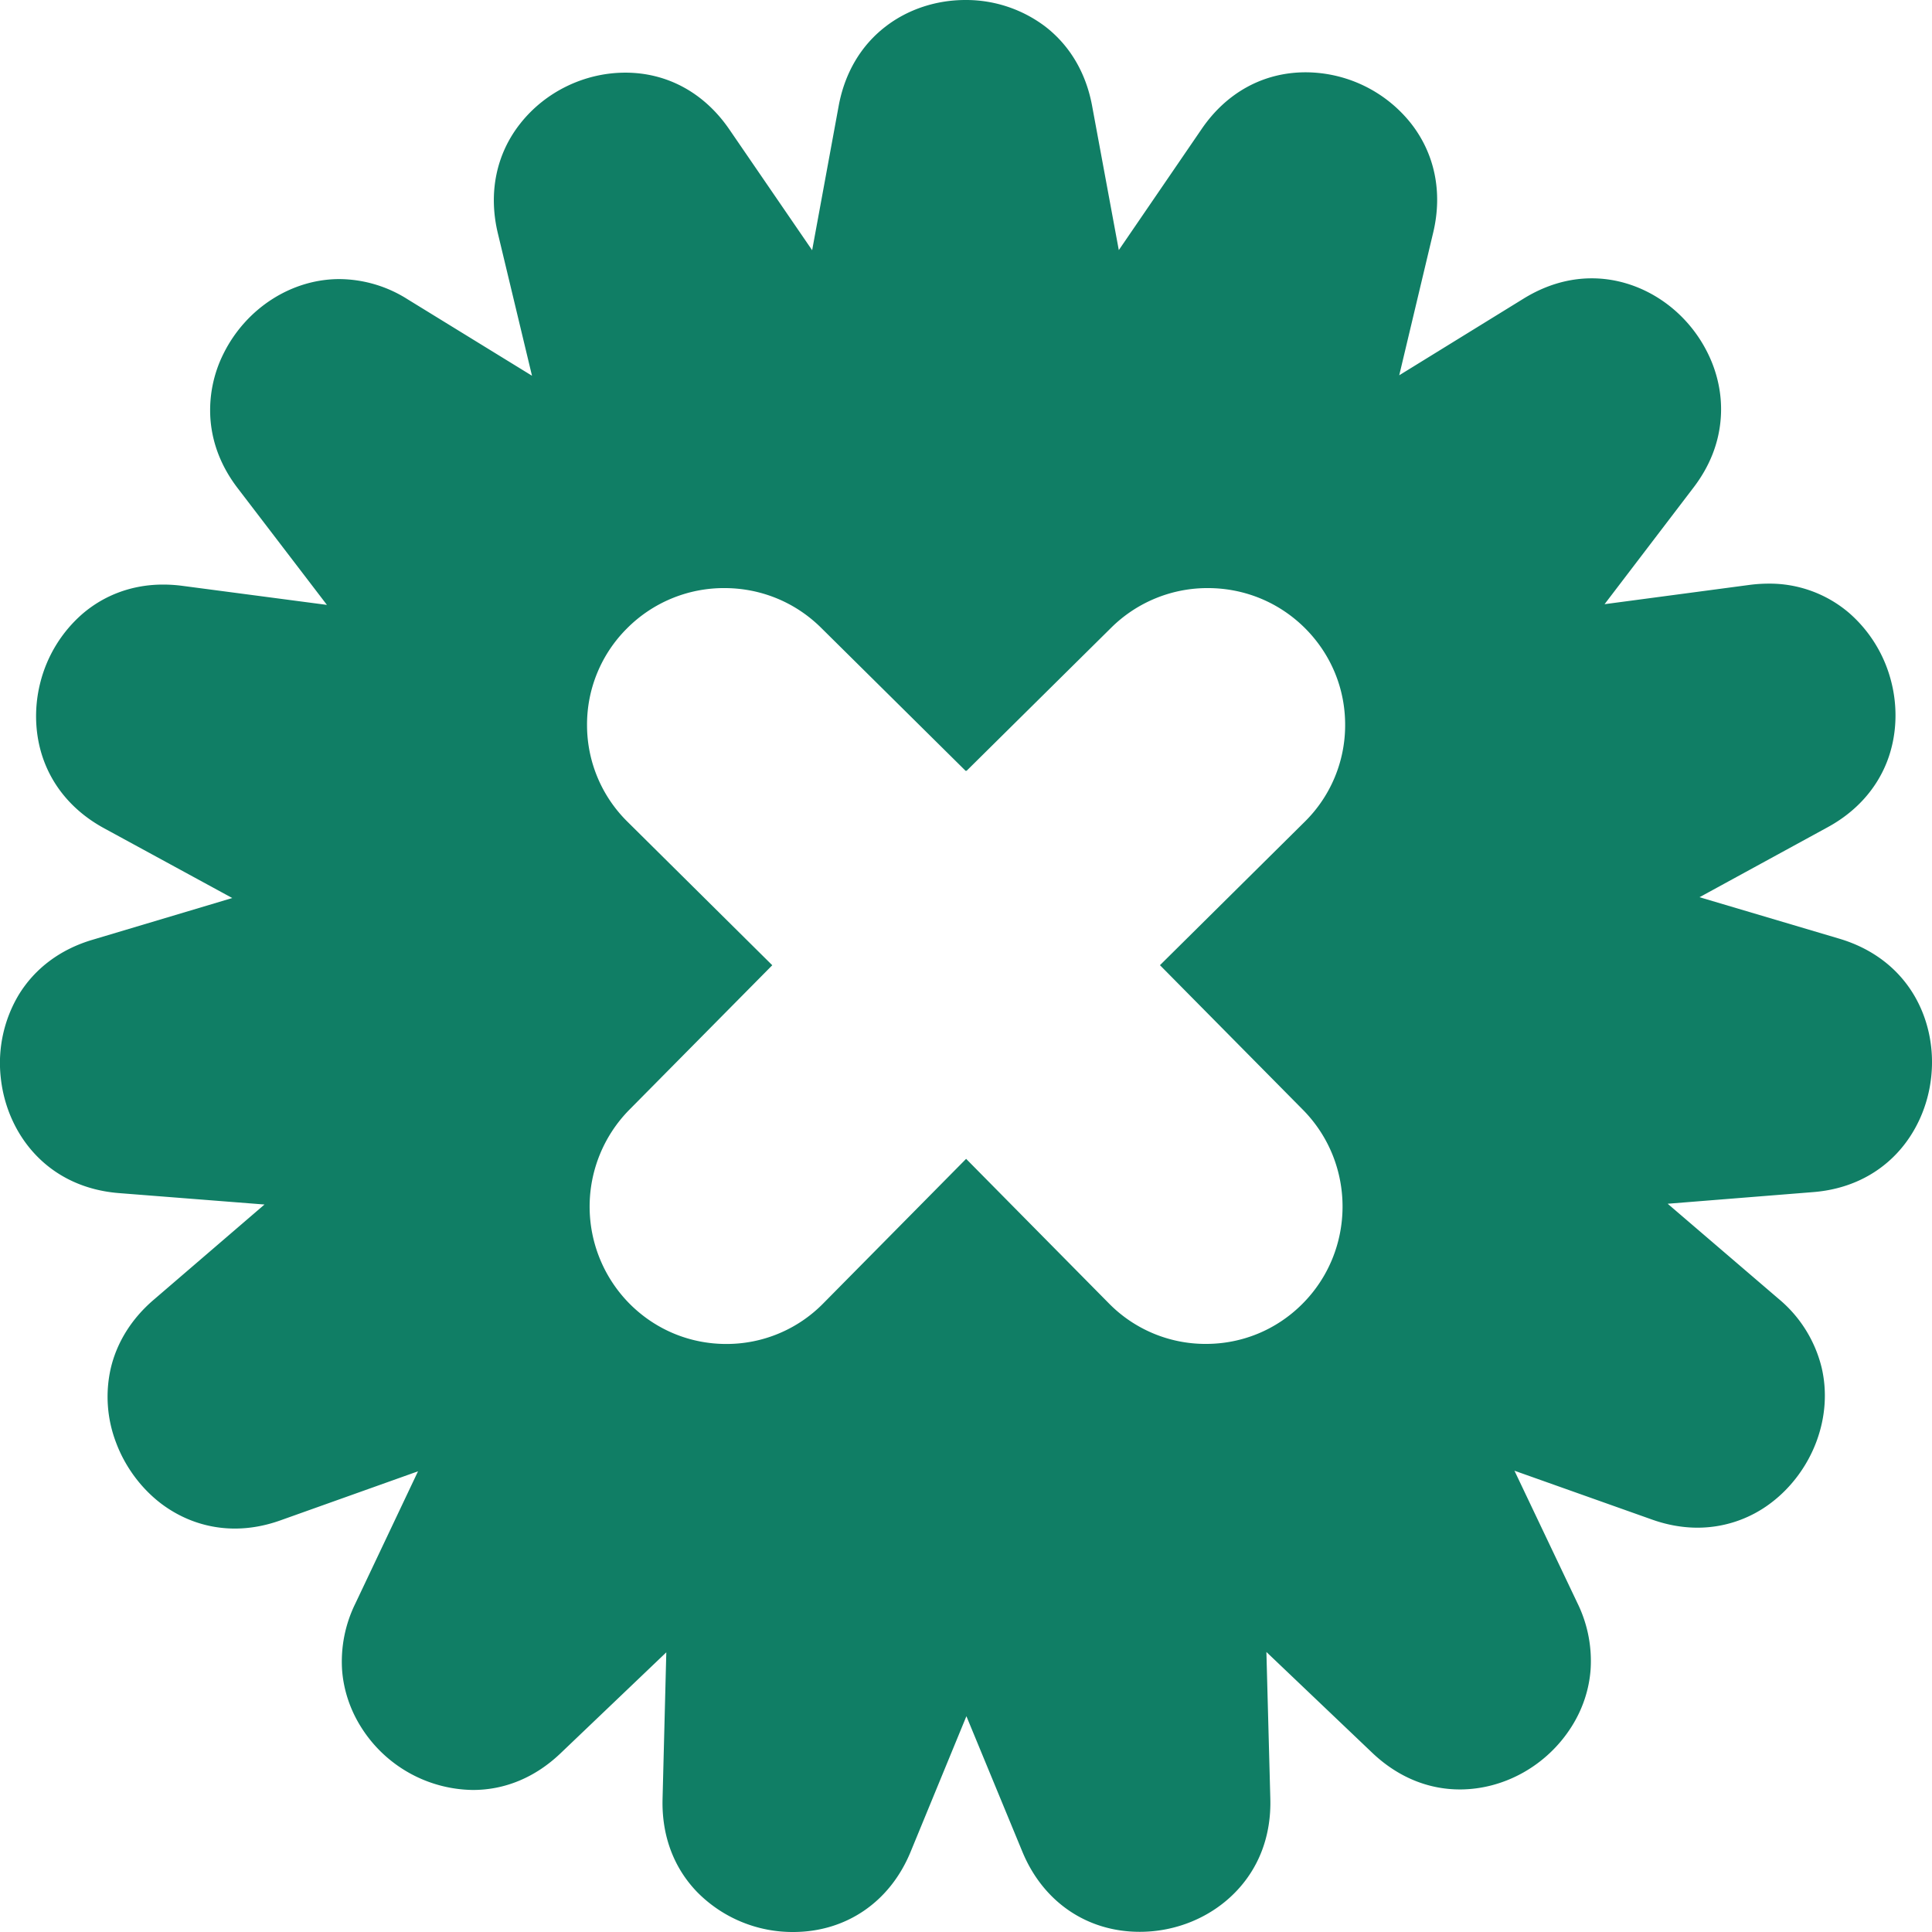 <svg xmlns="http://www.w3.org/2000/svg" width="66" height="66" viewBox="0 0 33 33"><g><g><path fill="#107e65" d="M16.502 19.794l-2.439 2.468a2.314 2.314 0 0 1-1.658.694c-.62 0-1.204-.242-1.644-.68a2.357 2.357 0 0 1-.013-3.319l2.443-2.47-2.47-2.448a2.316 2.316 0 0 1-.694-1.65 2.316 2.316 0 0 1 .68-1.653 2.334 2.334 0 0 1 1.666-.691c.622 0 1.209.24 1.651.677l2.471 2.446.007-.006.006.006 2.472-2.446a2.335 2.335 0 0 1 1.65-.677c.63 0 1.222.245 1.666.69.441.444.683 1.031.68 1.655a2.315 2.315 0 0 1-.693 1.649l-2.47 2.447 2.443 2.471c.907.919.9 2.407-.014 3.318-.44.439-1.024.68-1.644.68a2.313 2.313 0 0 1-1.658-.693l-2.438-2.468zM13.547 33c.904 0 1.654-.512 2.007-1.37l.953-2.316.956 2.315c.354.856 1.103 1.368 2.005 1.368.62 0 1.215-.247 1.633-.677.407-.418.614-.97.597-1.598l-.067-2.505 1.81 1.724c.43.408.946.624 1.494.624.76 0 1.49-.41 1.908-1.072.19-.299.302-.638.326-.982a2.243 2.243 0 0 0-.226-1.13l-1.075-2.26 2.352.835c.259.092.52.138.776.138a2.07 2.07 0 0 0 1.26-.428c.345-.262.619-.634.772-1.048.152-.411.183-.845.088-1.254a2.206 2.206 0 0 0-.734-1.177l-1.897-1.626 2.486-.199c.57-.045 1.062-.273 1.426-.659.328-.348.538-.814.59-1.314.053-.5-.056-1-.305-1.41-.277-.455-.712-.78-1.26-.944l-2.393-.71 2.192-1.197c.476-.26.825-.645 1.009-1.114.165-.422.192-.909.074-1.37a2.305 2.305 0 0 0-.723-1.177 2.086 2.086 0 0 0-1.374-.498 2.52 2.52 0 0 0-.327.022l-2.473.329 1.517-1.989c.278-.363.435-.76.467-1.18.03-.38-.047-.768-.223-1.122-.383-.774-1.16-1.275-1.979-1.275-.4 0-.792.117-1.164.346L23.9 6.41l.58-2.437c.164-.686.028-1.35-.383-1.87a2.305 2.305 0 0 0-1.796-.868c-.718 0-1.35.344-1.777.97L19.11 4.272l-.456-2.464c-.104-.564-.382-1.033-.802-1.356A2.243 2.243 0 0 0 16.49 0c-.5 0-.984.16-1.363.453-.421.323-.698.793-.802 1.357l-.453 2.464-1.414-2.063c-.428-.625-1.06-.97-1.776-.97-.696 0-1.367.325-1.796.87-.411.52-.547 1.185-.383 1.871l.584 2.436L6.959 5.11a2.198 2.198 0 0 0-1.162-.343c-.82 0-1.596.5-1.98 1.275a2.158 2.158 0 0 0-.222 1.122c.033.42.19.818.469 1.18l1.52 1.988-2.474-.326a2.512 2.512 0 0 0-.324-.021c-.518 0-.993.172-1.375.498a2.303 2.303 0 0 0-.723 1.178c-.117.461-.09.948.076 1.37.184.469.534.854 1.01 1.114l2.193 1.194-2.39.714c-.549.163-.984.49-1.26.944a2.27 2.27 0 0 0-.304 1.41c.053.5.263.966.592 1.314.364.386.857.613 1.426.658l2.487.195-1.895 1.629c-.377.323-.63.73-.733 1.177a2.19 2.19 0 0 0 .09 1.254c.153.414.427.785.77 1.047.37.28.806.428 1.261.428.257 0 .519-.047.779-.14l2.35-.838-1.072 2.262a2.242 2.242 0 0 0-.225 1.13c.025.343.138.683.327.981a2.287 2.287 0 0 0 1.908 1.07c.55 0 1.066-.216 1.495-.625l1.808-1.726-.064 2.505c-.016.627.191 1.18.598 1.597a2.287 2.287 0 0 0 1.632.675z"/></g></g></svg>